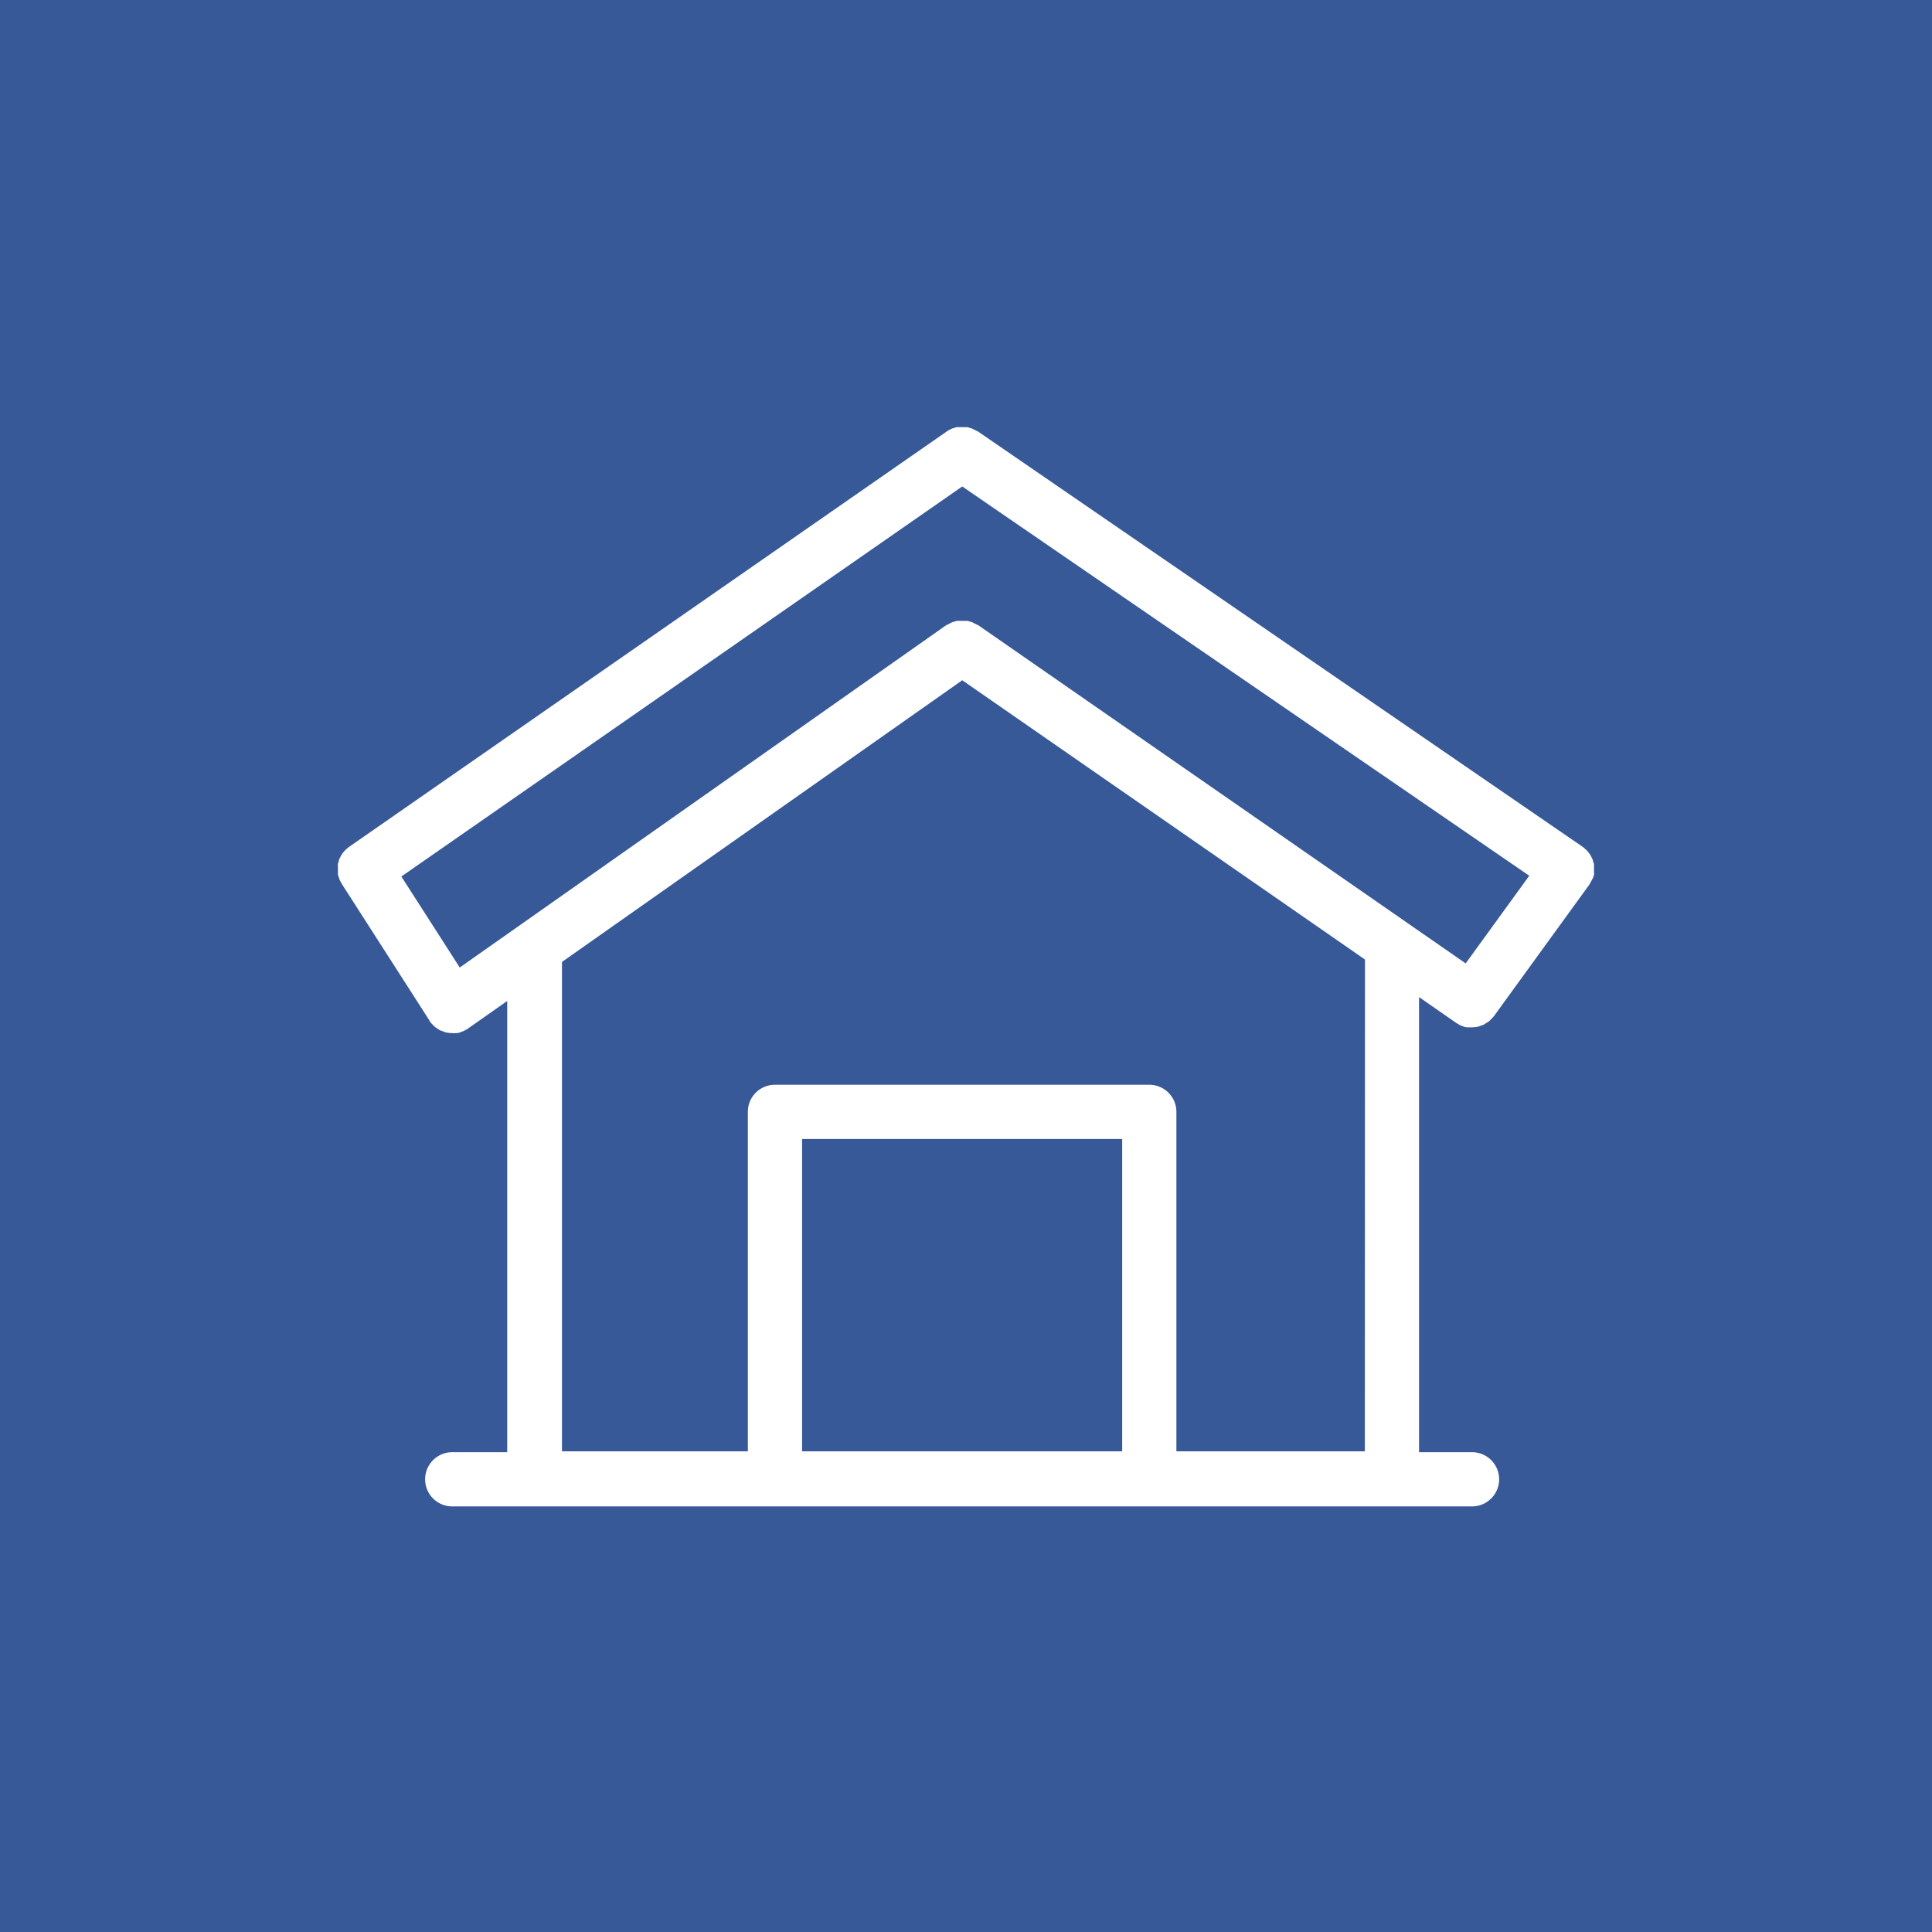 <svg id="Ebene_1" data-name="Ebene 1" xmlns="http://www.w3.org/2000/svg" viewBox="0 0 249.45 249.45"><defs><style>.cls-1{fill:#375998;}.cls-2{fill:#fff;}</style></defs><title>immobilien-bg-blue</title><rect class="cls-1" width="249.45" height="249.45"/><path class="cls-2" d="M205.71,113.28c0-.1.07-.2.1-.31s0-.23,0-.35,0-.21,0-.32,0-.23,0-.34,0-.22,0-.33-.06-.21-.09-.32-.05-.22-.09-.33-.09-.19-.14-.29l-.16-.32a2.56,2.56,0,0,0-.2-.26,3,3,0,0,0-.22-.28,3.08,3.08,0,0,0-.27-.24,2.09,2.09,0,0,0-.22-.2l0,0,0,0L126.21,55.67l-.06,0a3.9,3.9,0,0,0-.35-.19l-.26-.13a2.35,2.35,0,0,0-.35-.11,2.8,2.8,0,0,0-.31-.09c-.11,0-.23,0-.35,0l-.31,0c-.13,0-.25,0-.38,0l-.29,0-.34.09-.31.1-.26.13c-.12.07-.25.13-.36.21l0,0L45.06,109.35a1.81,1.81,0,0,0-.21.18,2.2,2.2,0,0,0-.28.24,2.75,2.75,0,0,0-.22.26,2.78,2.78,0,0,0-.21.27c-.07.1-.11.2-.17.3s-.1.19-.15.3a3,3,0,0,0-.1.32c0,.11-.07.21-.09.32s0,.22,0,.33,0,.23,0,.34,0,.22,0,.34,0,.22,0,.33.06.22.1.34.06.21.1.32.11.21.16.32.08.17.13.25l11.34,17.67,0,.05.05.07a2.28,2.28,0,0,0,.29.33c.09.09.16.19.25.27a2.94,2.94,0,0,0,.42.3c.1.06.18.14.28.19a3.16,3.16,0,0,0,.54.2,1.86,1.86,0,0,0,.25.1,3.85,3.85,0,0,0,.83.1h0a2.92,2.92,0,0,0,.51,0l.16,0,.34-.08.18-.07.3-.12.19-.1.21-.11,0,0,.08-.05,5.15-3.62v58.26H58.39a3.5,3.5,0,1,0,0,7H190.06a3.5,3.5,0,0,0,0-7h-6.84V128.74l4.84,3.36.25.14a1.32,1.32,0,0,0,.2.12l.3.12.2.08a2.09,2.09,0,0,0,.34.08l.18,0a3,3,0,0,0,.52,0,3.75,3.75,0,0,0,.82-.09c.08,0,.16-.07.24-.09a3.39,3.39,0,0,0,.53-.2l.27-.18a3.83,3.83,0,0,0,.42-.28,3.2,3.2,0,0,0,.25-.27c.1-.11.22-.21.31-.33l12.33-17,0,0s0,0,0,0a2.49,2.49,0,0,0,.15-.28,1.73,1.73,0,0,0,.16-.3A3.4,3.4,0,0,0,205.71,113.28Zm-16.47,11.11-63-43.71-.07,0-.32-.18c-.1,0-.2-.11-.3-.15s-.2-.06-.3-.09a2.42,2.42,0,0,0-.36-.1c-.1,0-.2,0-.3,0s-.24,0-.36,0-.22,0-.33,0l-.33,0-.33.09-.32.1a2.49,2.49,0,0,0-.28.15,2.21,2.21,0,0,0-.34.18l-.07,0L59.36,124.92l-7.54-11.75,72.42-50.36,73.21,50.26Zm-85.68,22.67h41.33v40.33H103.56Zm72.66,40.33H151.89V143.56a3.5,3.5,0,0,0-3.5-3.5H100.06a3.49,3.49,0,0,0-3.5,3.5v43.83h-24V124.2l51.68-36.37,52,36.06Z" transform="translate(0 0)"/></svg>